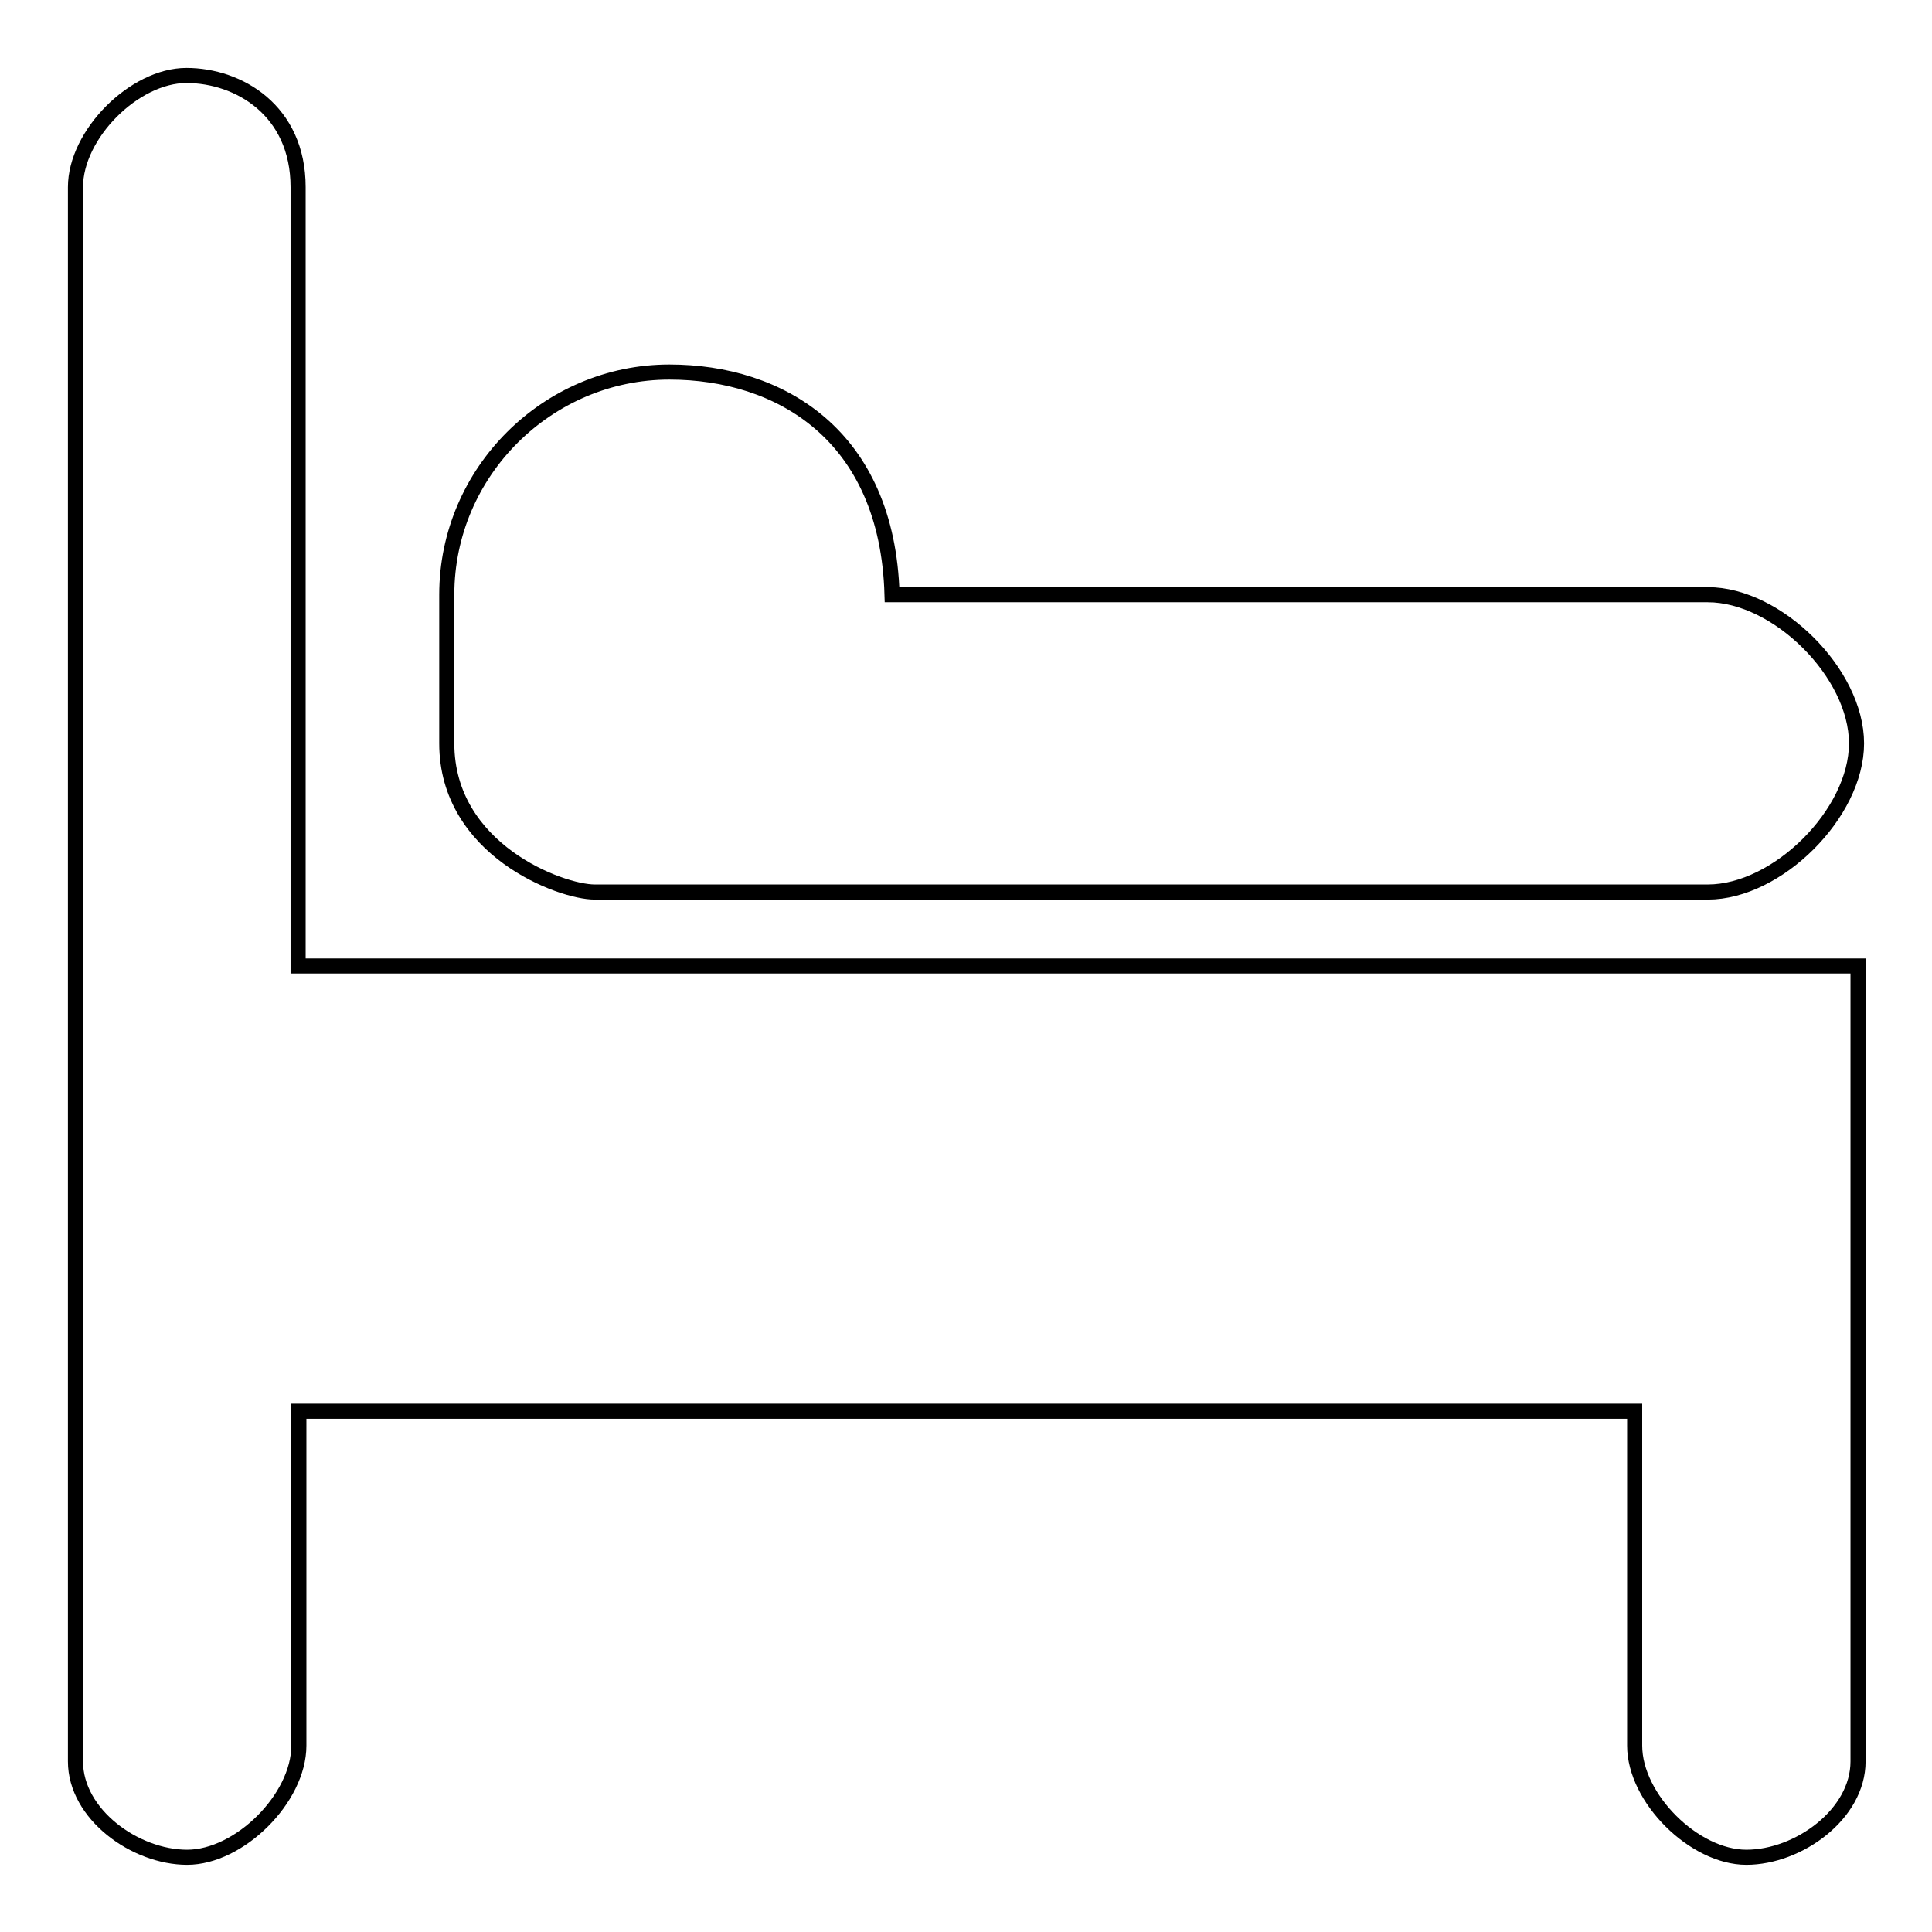 <?xml version="1.0" encoding="utf-8"?>
<!-- Svg Vector Icons : http://www.onlinewebfonts.com/icon -->
<!DOCTYPE svg PUBLIC "-//W3C//DTD SVG 1.1//EN" "http://www.w3.org/Graphics/SVG/1.1/DTD/svg11.dtd">
<svg version="1.1" xmlns="http://www.w3.org/2000/svg" xmlns:xlink="http://www.w3.org/1999/xlink" x="0px" y="0px" viewBox="0 0 256 256" enable-background="new 0 0 256 256" xml:space="preserve">
<g> <path stroke-width="2" fill-opacity="0" stroke="#000000"  d="M78.8,118.2h147.5c9.2,0,19.7-10.4,19.7-19.7s-10.5-19.7-19.7-19.7H118.2c-0.6-21.2-14.9-29.5-29.5-29.5 c-16.1,0-29.5,13.2-29.5,29.5v19.7C59.2,112.6,74.3,118.2,78.8,118.2z M39.5,24.8c0-10.2-7.9-14.8-14.8-14.8S10,17.8,10,24.8v208.6 c0,7,7.9,12.7,14.8,12.7c6.9,0,14.8-7.8,14.8-14.8V187h177v44.3c0,7,7.9,14.8,14.8,14.8s14.8-5.7,14.8-12.7V128H39.5V24.8z"/></g>
</svg>